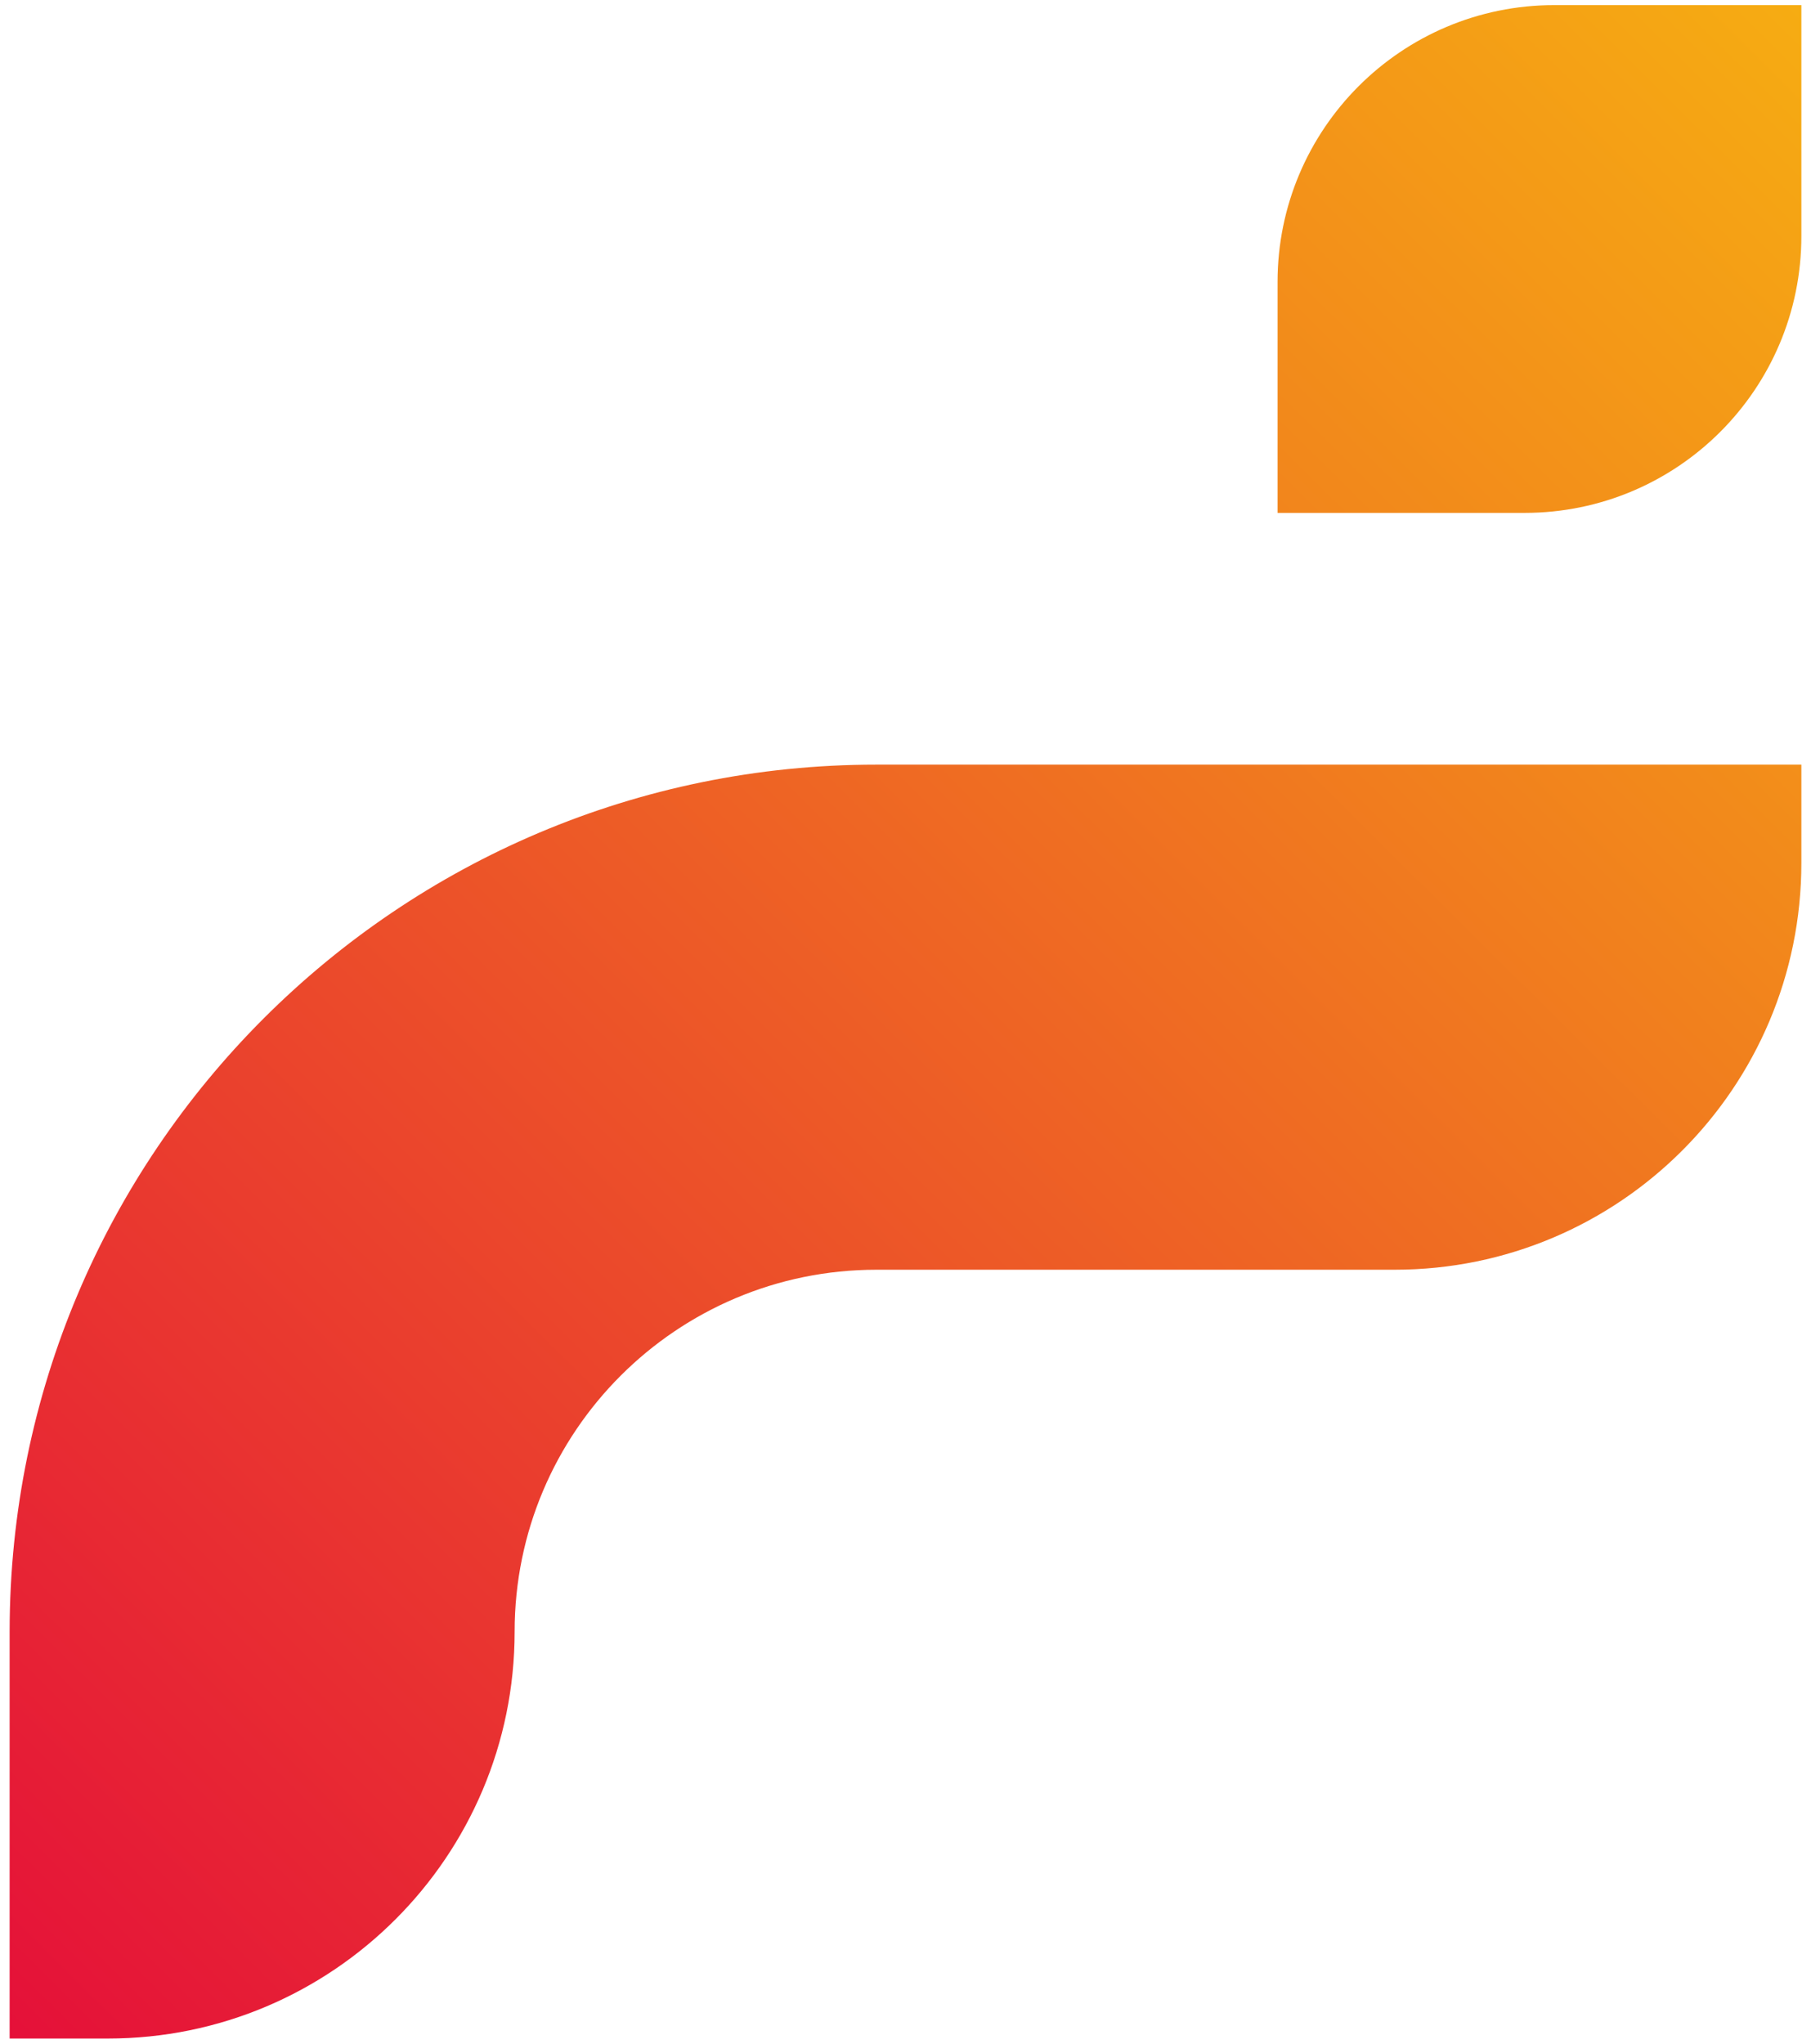 <svg xmlns="http://www.w3.org/2000/svg" width="156" height="176" fill="none">
	<path fill="url(#a)" d="M.83 140.52v35.04h8.46c19.35 0 35.04-15.69 35.04-35.04 0-17.22 13.96-31.17 31.17-31.17h44.63c19.35 0 35.04-15.69 35.04-35.04v-8.46H75.5C34.26 65.85.83 99.28.83 140.52Z"/>
	<path fill="url(#b)" d="M133.89.44c-13.17 0-23.84 10.68-23.84 23.84v19.89h21.28c13.17 0 23.84-10.67 23.84-23.84V.44h-21.28Z"/>
	<defs>
		<linearGradient id="a" x1="2.19" x2="163.98" y1="175.61" y2="12.64" gradientUnits="userSpaceOnUse">
			<stop stop-color="#E51139"/>
			<stop offset="1" stop-color="#F6AD12"/>
		</linearGradient>
		<linearGradient id="b" x1="-20.22" x2="155.73" y1="176.26" y2="-.98" gradientUnits="userSpaceOnUse">
			<stop stop-color="#E51139"/>
			<stop offset="1" stop-color="#F6AD12"/>
		</linearGradient>
	</defs>
</svg>
